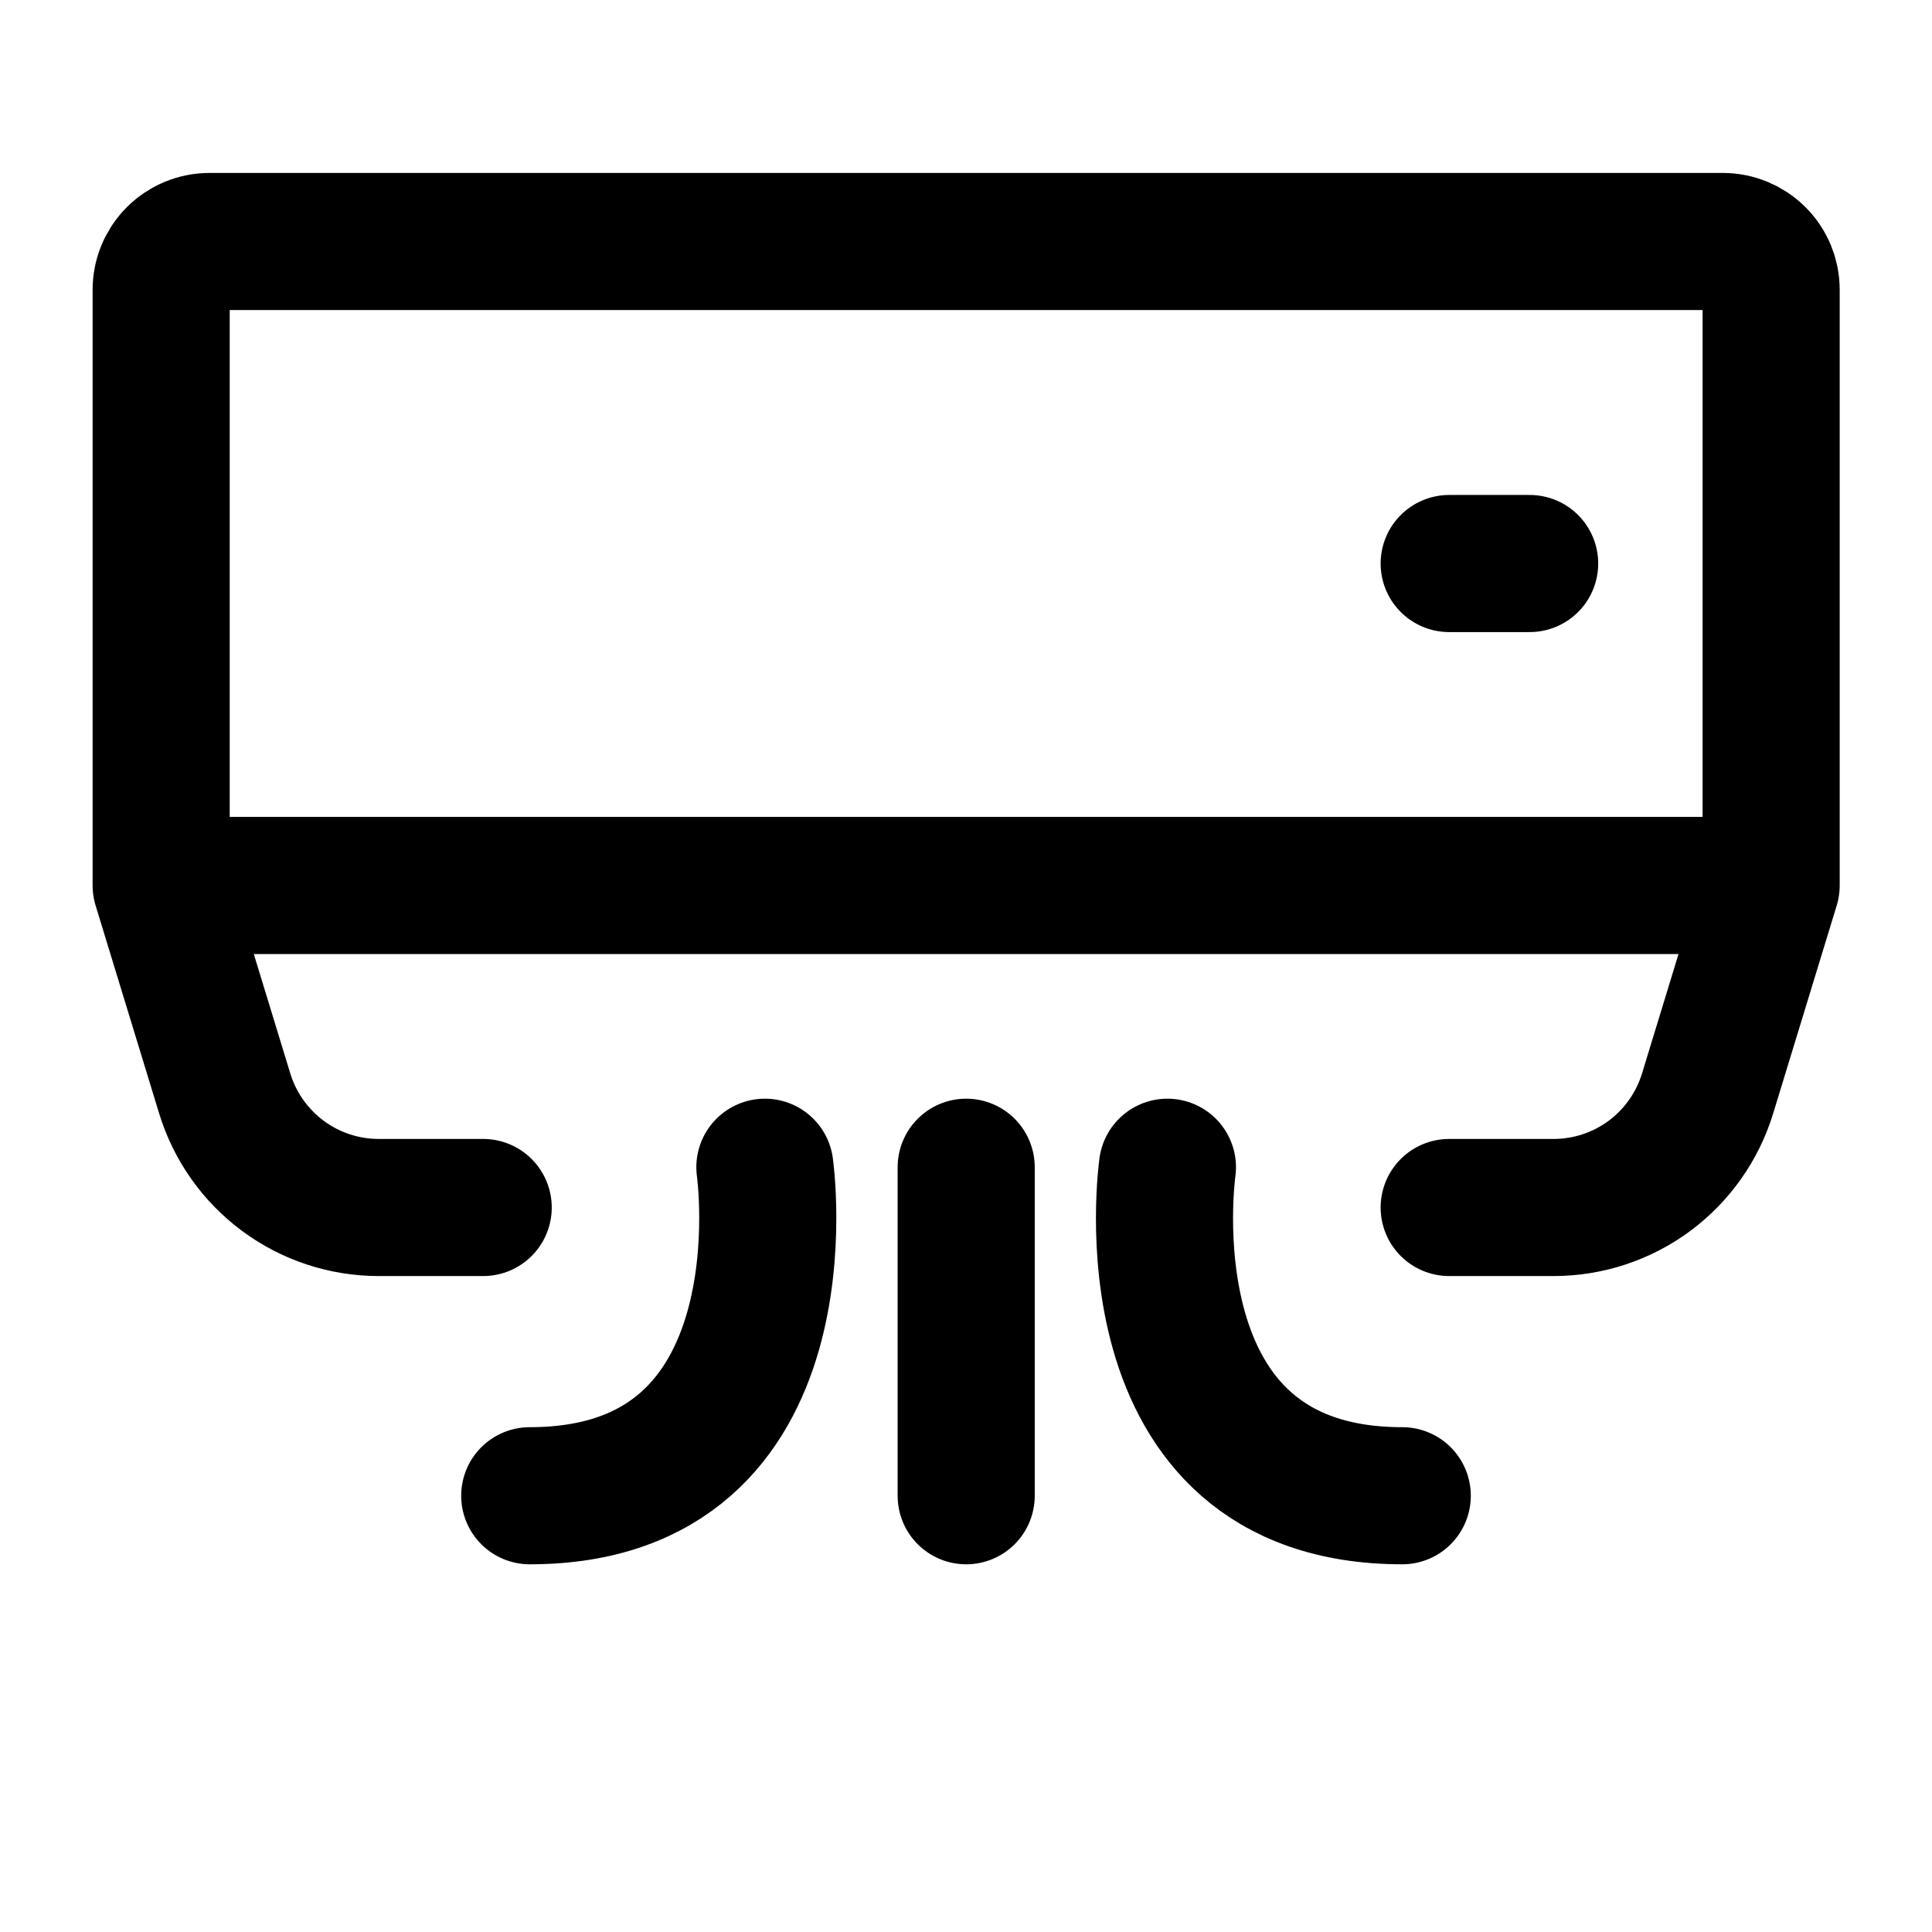 <?xml version="1.0" encoding="UTF-8"?> <svg xmlns="http://www.w3.org/2000/svg" width="31" height="31" viewBox="0 0 31 31" fill="none"><path d="M28.419 14.208V4.65C28.419 4.444 28.338 4.247 28.192 4.102C28.047 3.957 27.85 3.875 27.644 3.875H3.361C3.155 3.875 2.958 3.957 2.813 4.102C2.668 4.247 2.586 4.444 2.586 4.65V14.208M28.419 14.208H2.586M28.419 14.208L27.399 17.546C27.237 18.075 26.91 18.538 26.466 18.868C26.021 19.197 25.482 19.375 24.929 19.375H23.253M2.586 14.208L3.606 17.546C3.768 18.075 4.095 18.538 4.54 18.868C4.984 19.197 5.523 19.375 6.076 19.375H7.753M23.253 9.042H24.544M12.273 18.729C12.273 18.729 13.021 24 8.5 24M18.732 18.729C18.732 18.729 17.979 24 22.5 24M15.503 18.729V24" stroke="black" stroke-width="2.2" stroke-linecap="round" stroke-linejoin="round"></path></svg> 